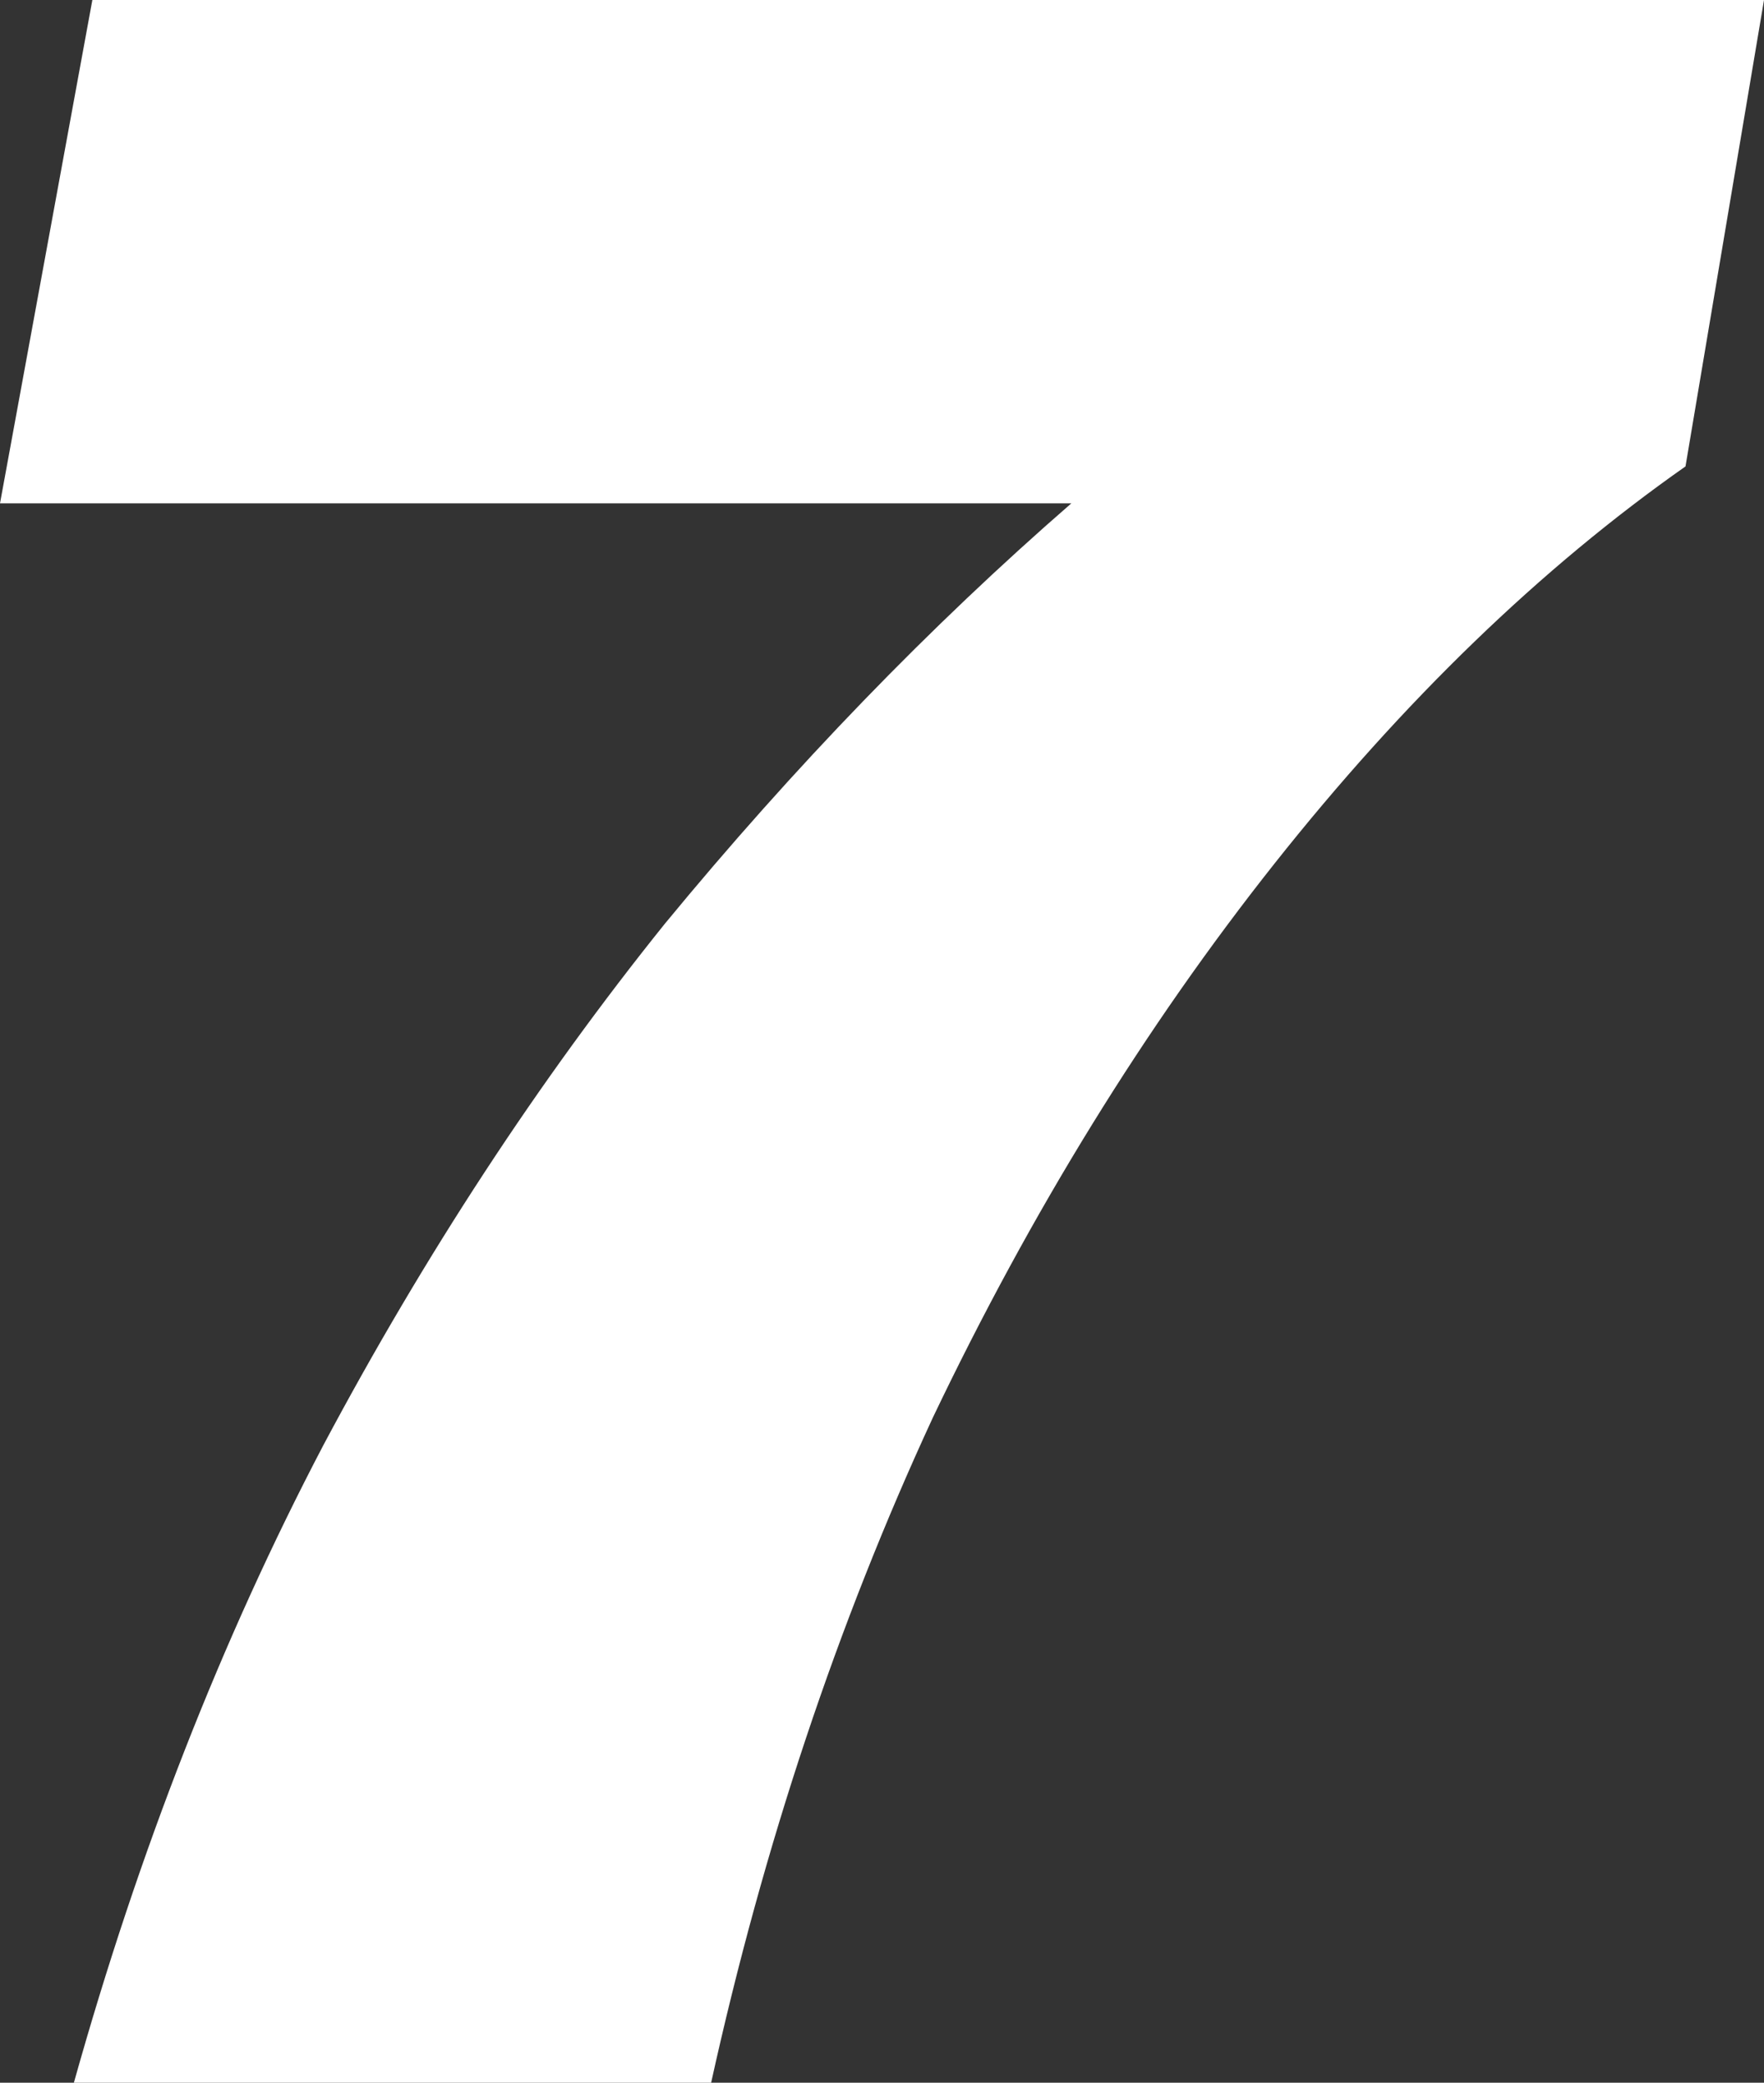 <?xml version="1.0" encoding="UTF-8" standalone="no"?>
<svg xmlns:xlink="http://www.w3.org/1999/xlink" height="22.55px" width="19.1px" xmlns="http://www.w3.org/2000/svg">
  <rect width="100%" height="100%" fill="#333333" stroke="none"/>
  <g transform="matrix(1.0, 0.0, 0.0, 1.0, -2.6, 22.55)">
    <path d="M21.7 -22.55 L20.85 -17.5 Q18.5 -15.85 16.4 -13.2 14.3 -10.55 12.7 -7.2 11.15 -3.85 10.3 0.0 L3.4 0.0 Q4.45 -3.75 6.1 -6.9 7.75 -10.0 9.8 -12.55 11.9 -15.1 14.2 -17.1 L2.6 -17.1 3.6 -22.55 21.7 -22.55" fill="#ffffff" fill-rule="evenodd" stroke="none"/>
  </g>
</svg>
